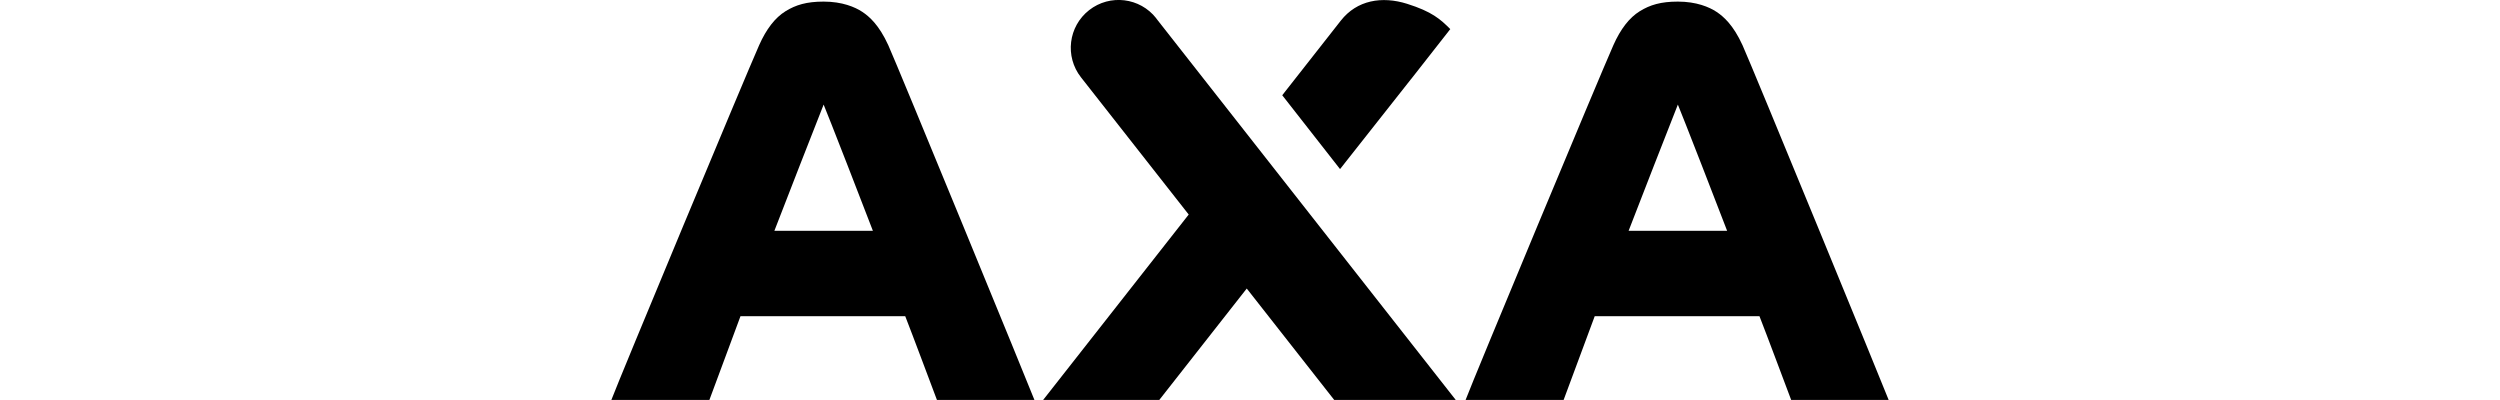 <?xml version="1.0" encoding="UTF-8"?><svg id="Ebene_1" xmlns="http://www.w3.org/2000/svg" width="176.39mm" height="28.22mm" viewBox="0 0 500 80"><path id="Fill-1" d="m122.26,80c1.58-4.22,26.84-64.85,29.56-70.96,1.44-3.24,3.19-5.5,5.27-6.79,2.07-1.28,4.23-1.93,7.63-1.93,3.72,0,6.28,1.09,7.73,2.05,1.4.93,3.34,2.6,5.2,6.67,1.85,4.07,28.62,69.29,29.23,70.95h-19.5c-.83-2.18-4.91-13.12-6.34-16.75h-32.95c-1.21,3.17-5.17,14.03-6.22,16.75h-19.6Zm52.31-33.84c-.75-2.04-9.4-24.26-9.85-25.24-.45,1.06-9.02,23.05-9.85,25.24h19.7Z"/><path id="Fill-2" d="m293.12,80c1.58-4.22,26.84-64.85,29.56-70.96,1.44-3.24,3.19-5.5,5.27-6.79,2.07-1.28,4.23-1.93,7.63-1.93,3.72,0,6.28,1.09,7.73,2.05,1.4.93,3.34,2.6,5.2,6.67,1.85,4.07,28.62,69.29,29.23,70.95h-19.5c-.83-2.18-4.91-13.12-6.34-16.75h-32.95c-1.21,3.17-5.17,14.03-6.22,16.75h-19.6Zm52.31-33.84c-.75-2.04-9.4-24.26-9.85-25.24-.45,1.06-9.02,23.05-9.85,25.24h19.7Z"/><path id="Fill-3" d="m282.22,15.82l7.84-10c-1.97-1.97-3.65-3.49-8.64-5.06-5.03-1.58-10.03-.74-13.25,3.36,0,0-4.83,6.14-11.72,14.93l11.56,14.77,14.2-18h0Zm-50.95-12.13h0s-.02-.02-.02-.03c-3.26-4.16-9.27-4.89-13.43-1.63s-4.89,9.27-1.63,13.43c0,0,9.59,12.21,21.55,27.45-14.66,18.68-29.11,37.08-29.11,37.08h23.23l17.49-22.28c6.06,7.72,12.15,15.47,17.49,22.28h24.31L231.26,3.7h0Z"/></svg>